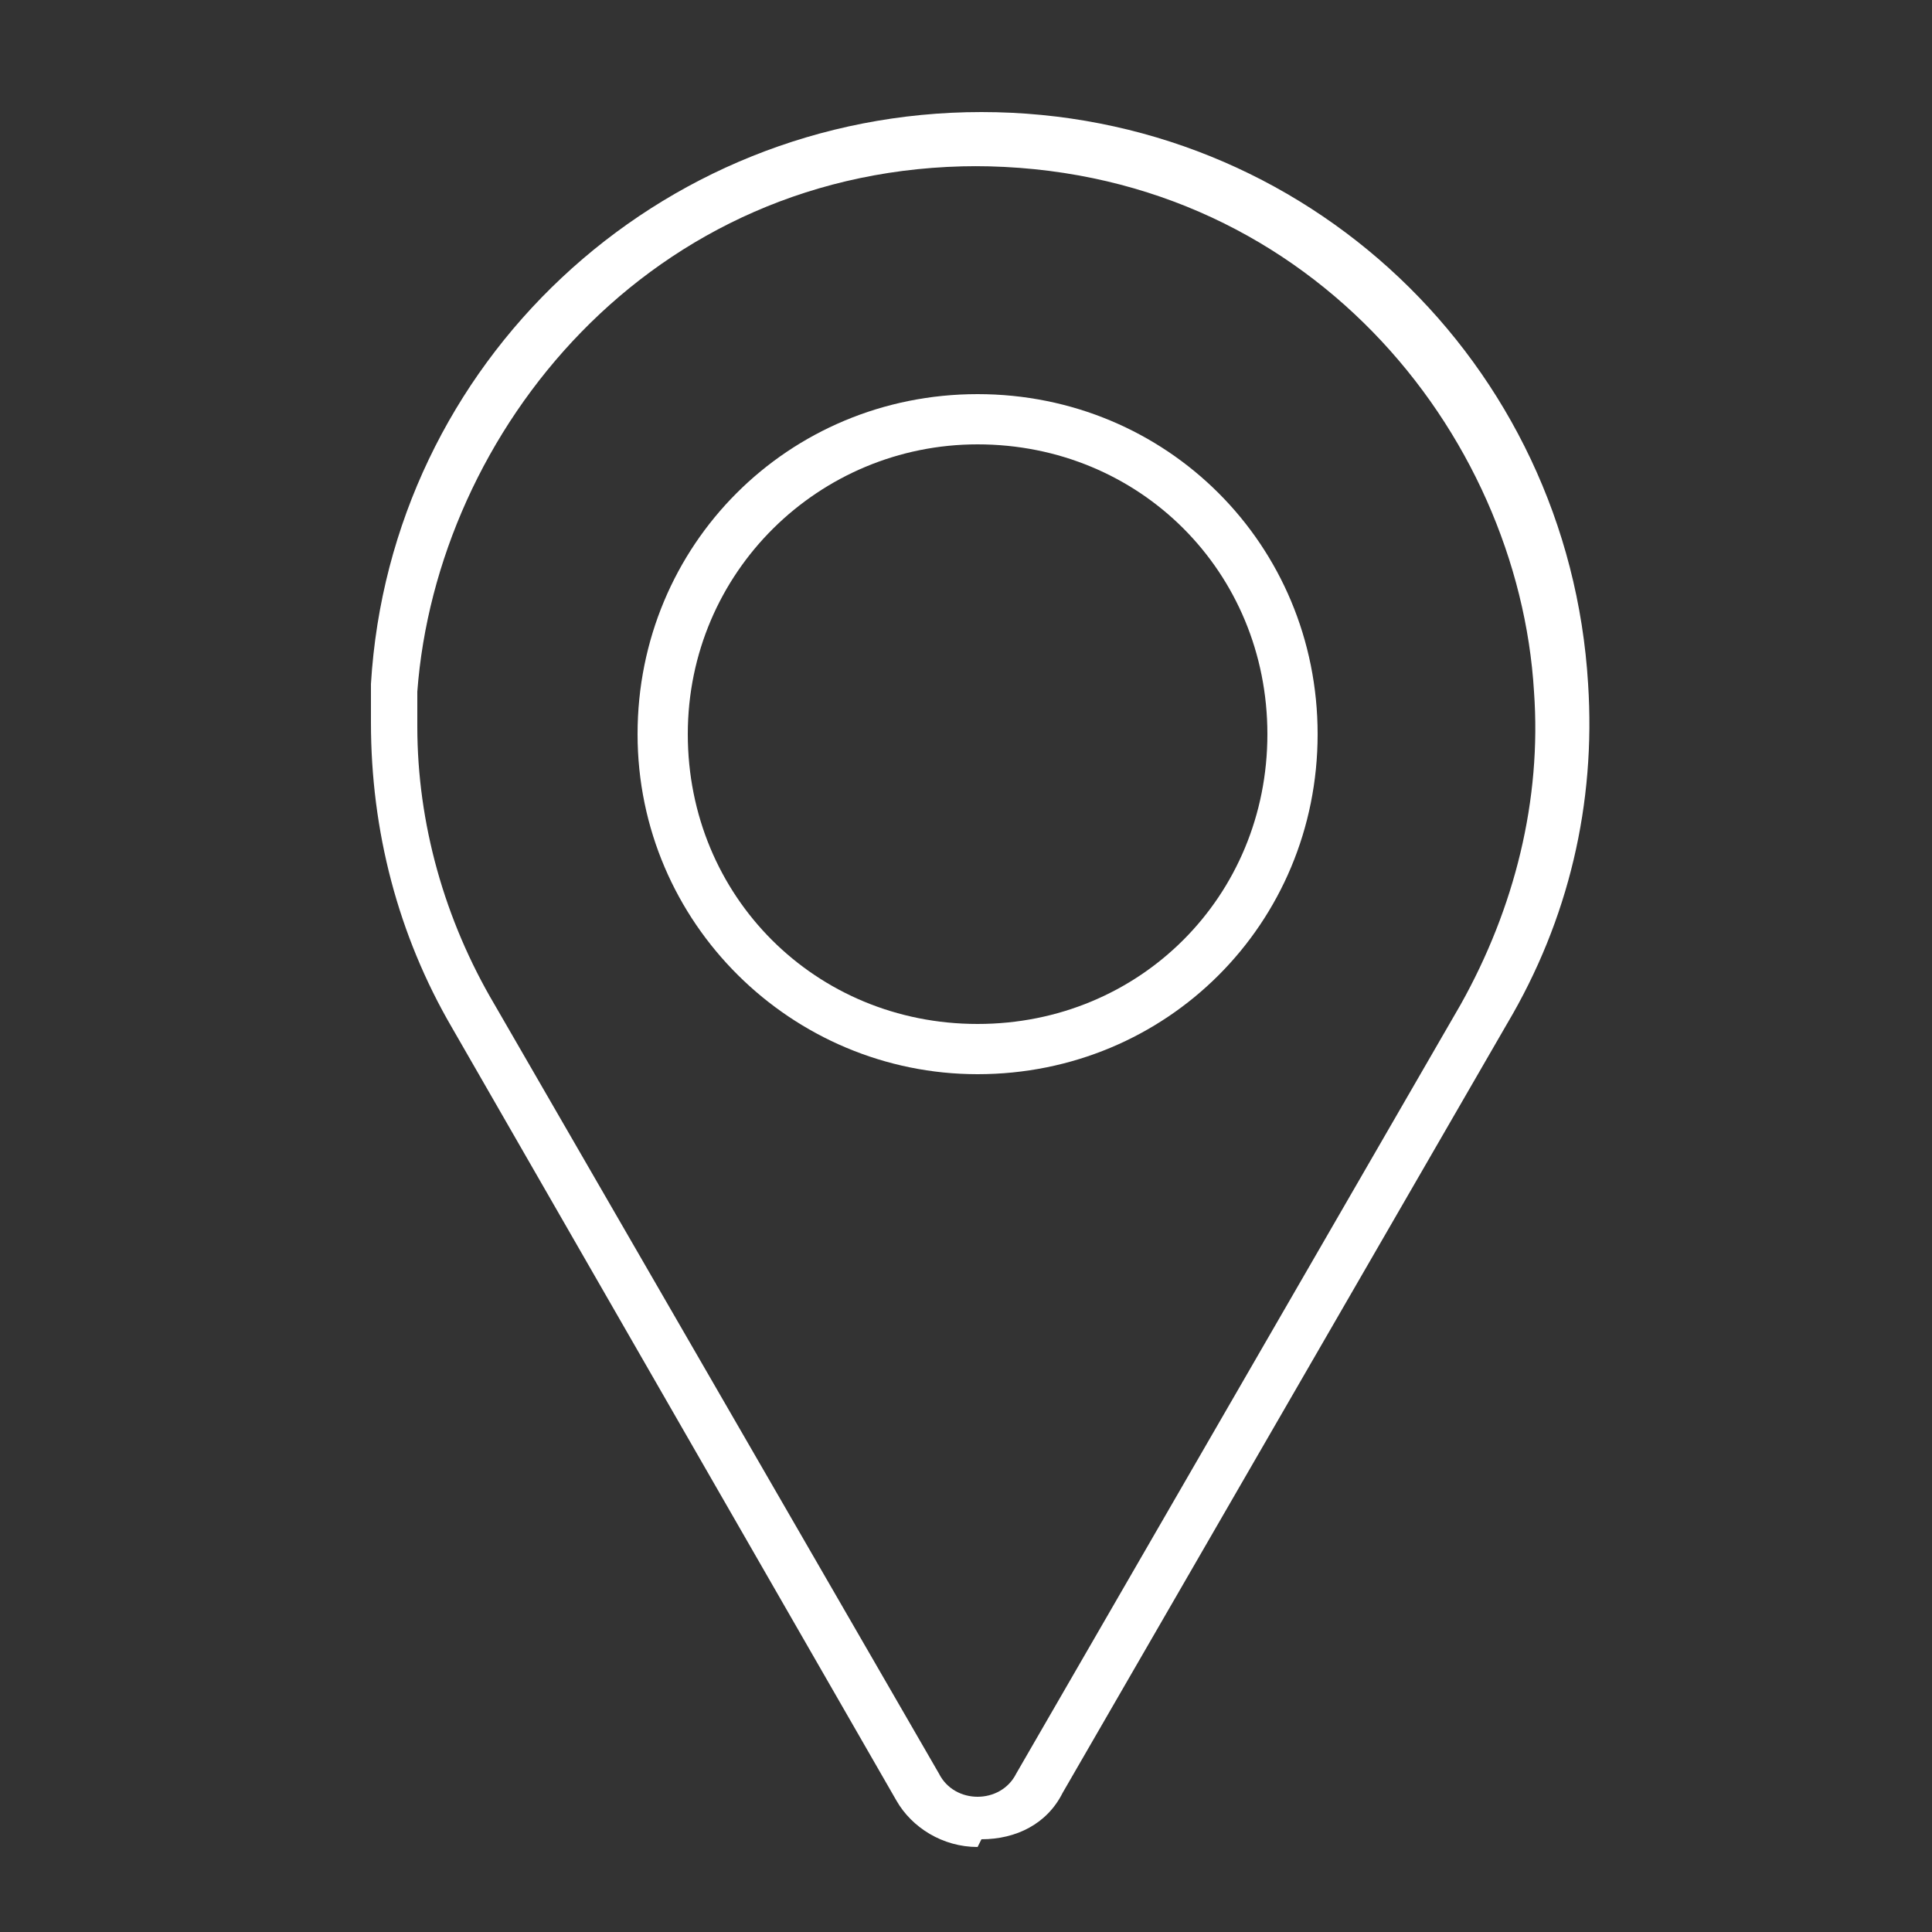 <?xml version="1.0" encoding="UTF-8"?>
<svg id="Ebene_1" xmlns="http://www.w3.org/2000/svg" version="1.1" viewBox="0 0 50 50">
  <rect x="0" y="0" width="50" height="50" fill="#333333" stroke="none"/>
  <!-- Generator: Adobe Illustrator 29.3.1, SVG Export Plug-In . SVG Version: 2.1.0 Build 151)  -->
  <defs>
    <style>
      .st0 {
        fill: #fff;
      }
    </style>
  </defs>
  <path class="st0" d="M25.3,47.8c-.9,0-1.7-.5-2.1-1.2l-11.5-20c-1.4-2.4-2.1-5.1-2.1-7.9s0-.7,0-1c.5-8.3,7.4-14.8,15.8-14.8s15.2,6.5,15.7,14.8h0c.2,3.1-.5,6.1-2.1,8.8l-11.5,19.9c-.4.8-1.2,1.2-2.1,1.2ZM25.3,4.3c-8.5,0-14,6.9-14.5,13.6,0,.3,0,.6,0,.9,0,2.5.7,5,2,7.2l11.5,19.9c.2.4.6.6,1,.6s.8-.2,1-.6l11.5-19.9c1.4-2.5,2.1-5.3,1.9-8.1h0c-.4-6.7-5.9-13.6-14.5-13.6Z"/>
  <path class="st0" d="M25.3,27.8c-4.8,0-8.8-3.9-8.8-8.8s3.9-8.8,8.8-8.8,8.8,3.9,8.8,8.8-3.9,8.8-8.8,8.8ZM25.3,11.5c-4.1,0-7.5,3.3-7.5,7.5s3.3,7.5,7.5,7.5,7.5-3.3,7.5-7.5-3.3-7.5-7.5-7.5Z"/>
</svg>